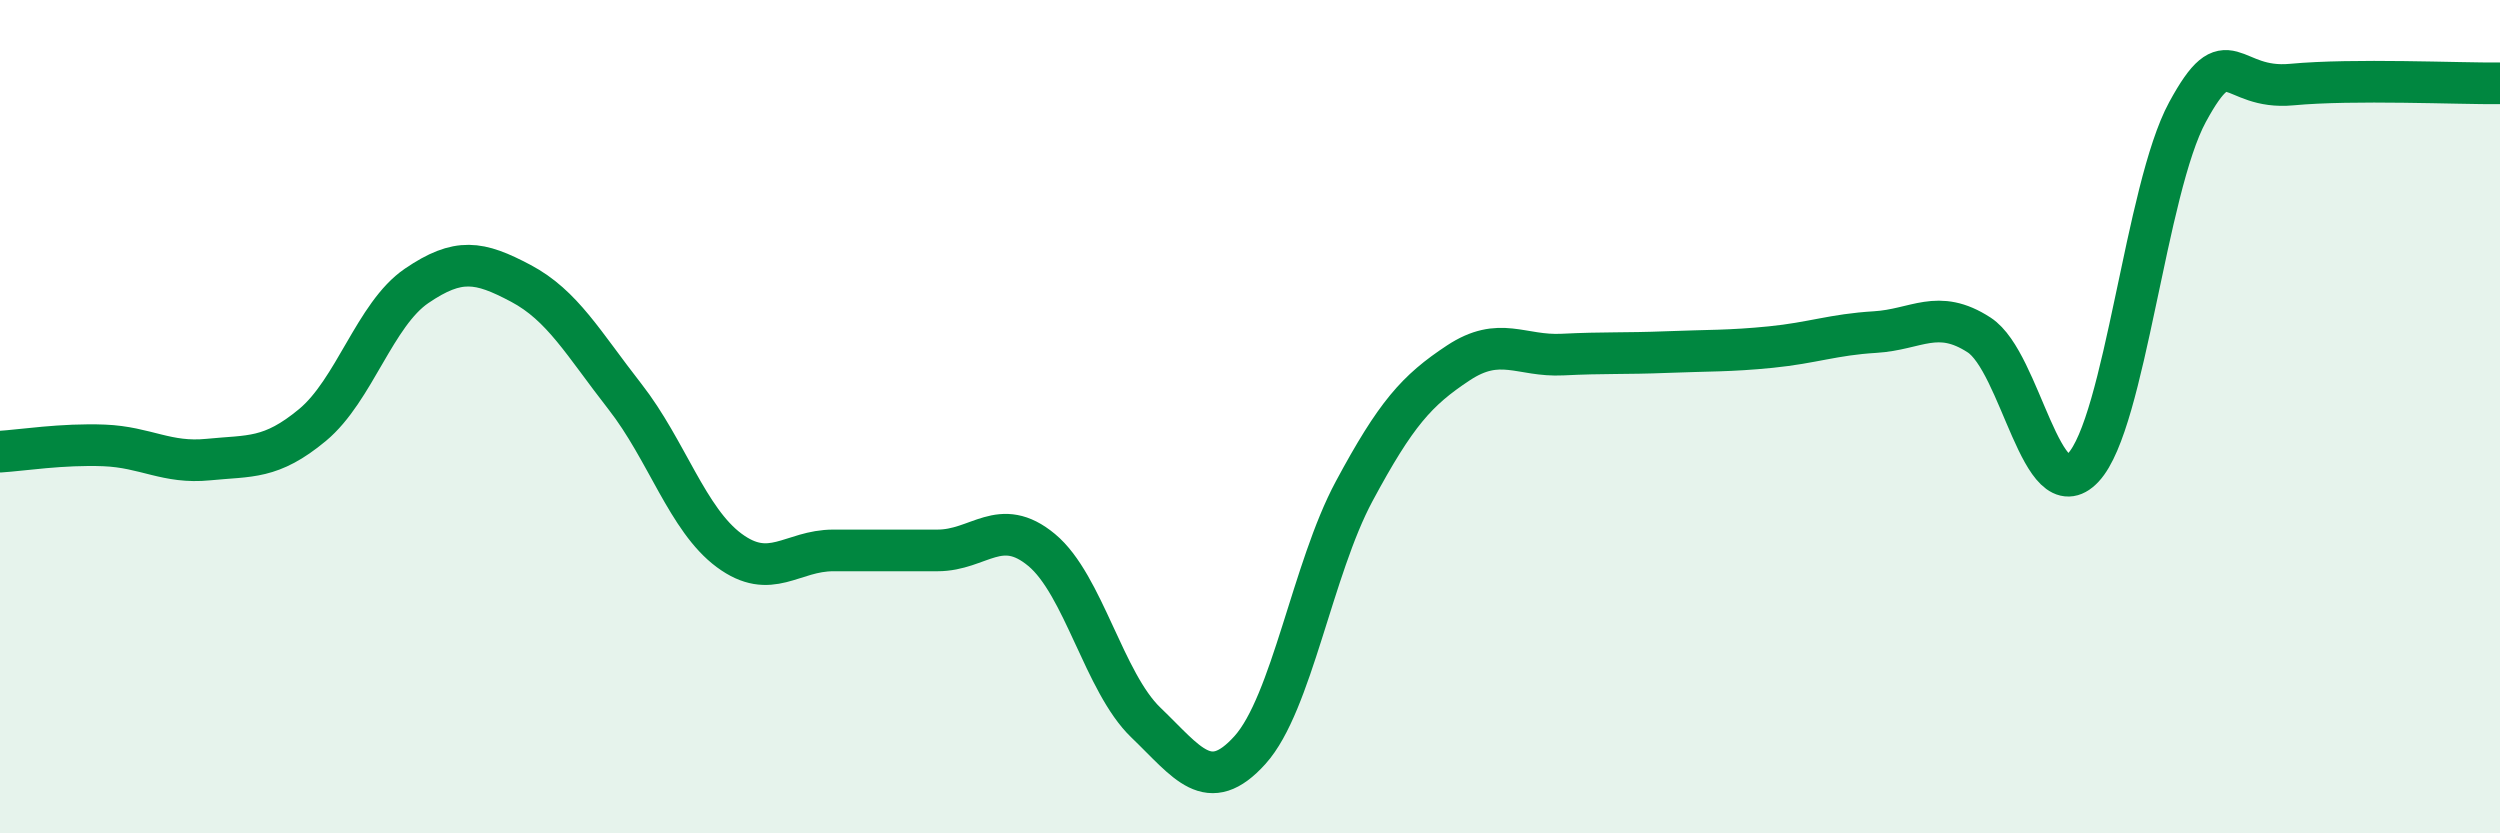 
    <svg width="60" height="20" viewBox="0 0 60 20" xmlns="http://www.w3.org/2000/svg">
      <path
        d="M 0,10.84 C 0.5,10.81 1.5,10.65 2.5,10.69 C 3.5,10.73 4,11.13 5,11.03 C 6,10.93 6.5,11.03 7.5,10.2 C 8.5,9.37 9,7.54 10,6.86 C 11,6.18 11.5,6.27 12.5,6.8 C 13.5,7.33 14,8.24 15,9.52 C 16,10.8 16.5,12.47 17.5,13.21 C 18.5,13.95 19,13.21 20,13.21 C 21,13.21 21.5,13.21 22.5,13.21 C 23.5,13.21 24,12.37 25,13.2 C 26,14.03 26.5,16.38 27.5,17.34 C 28.5,18.3 29,19.11 30,18 C 31,16.89 31.5,13.65 32.5,11.79 C 33.5,9.93 34,9.37 35,8.71 C 36,8.05 36.5,8.56 37.5,8.51 C 38.5,8.46 39,8.49 40,8.45 C 41,8.41 41.5,8.43 42.5,8.33 C 43.5,8.23 44,8.03 45,7.97 C 46,7.91 46.5,7.39 47.5,8.04 C 48.5,8.69 49,12.29 50,11.22 C 51,10.15 51.5,4.53 52.5,2.69 C 53.5,0.85 53.5,2.17 55,2.03 C 56.5,1.89 59,2.01 60,2L60 20L0 20Z"
        fill="#008740"
        opacity="0.1"
        stroke-linecap="round"
        stroke-linejoin="round"
      />
      <path
        d="M 0,10.84 C 0.5,10.81 1.5,10.65 2.5,10.69 C 3.5,10.73 4,11.13 5,11.03 C 6,10.93 6.5,11.03 7.5,10.2 C 8.5,9.37 9,7.54 10,6.86 C 11,6.18 11.5,6.27 12.5,6.8 C 13.5,7.33 14,8.24 15,9.52 C 16,10.8 16.5,12.47 17.5,13.21 C 18.5,13.95 19,13.21 20,13.21 C 21,13.21 21.5,13.21 22.5,13.21 C 23.5,13.21 24,12.37 25,13.2 C 26,14.03 26.5,16.38 27.5,17.34 C 28.5,18.3 29,19.11 30,18 C 31,16.89 31.5,13.65 32.5,11.79 C 33.5,9.93 34,9.37 35,8.71 C 36,8.05 36.5,8.56 37.5,8.51 C 38.5,8.46 39,8.49 40,8.45 C 41,8.41 41.5,8.43 42.5,8.33 C 43.5,8.23 44,8.03 45,7.97 C 46,7.91 46.5,7.39 47.5,8.04 C 48.5,8.69 49,12.29 50,11.22 C 51,10.15 51.5,4.53 52.5,2.69 C 53.5,0.85 53.5,2.17 55,2.03 C 56.5,1.89 59,2.01 60,2"
        stroke="#008740"
        stroke-width="1"
        fill="none"
        stroke-linecap="round"
        stroke-linejoin="round"
      />
    </svg>
  